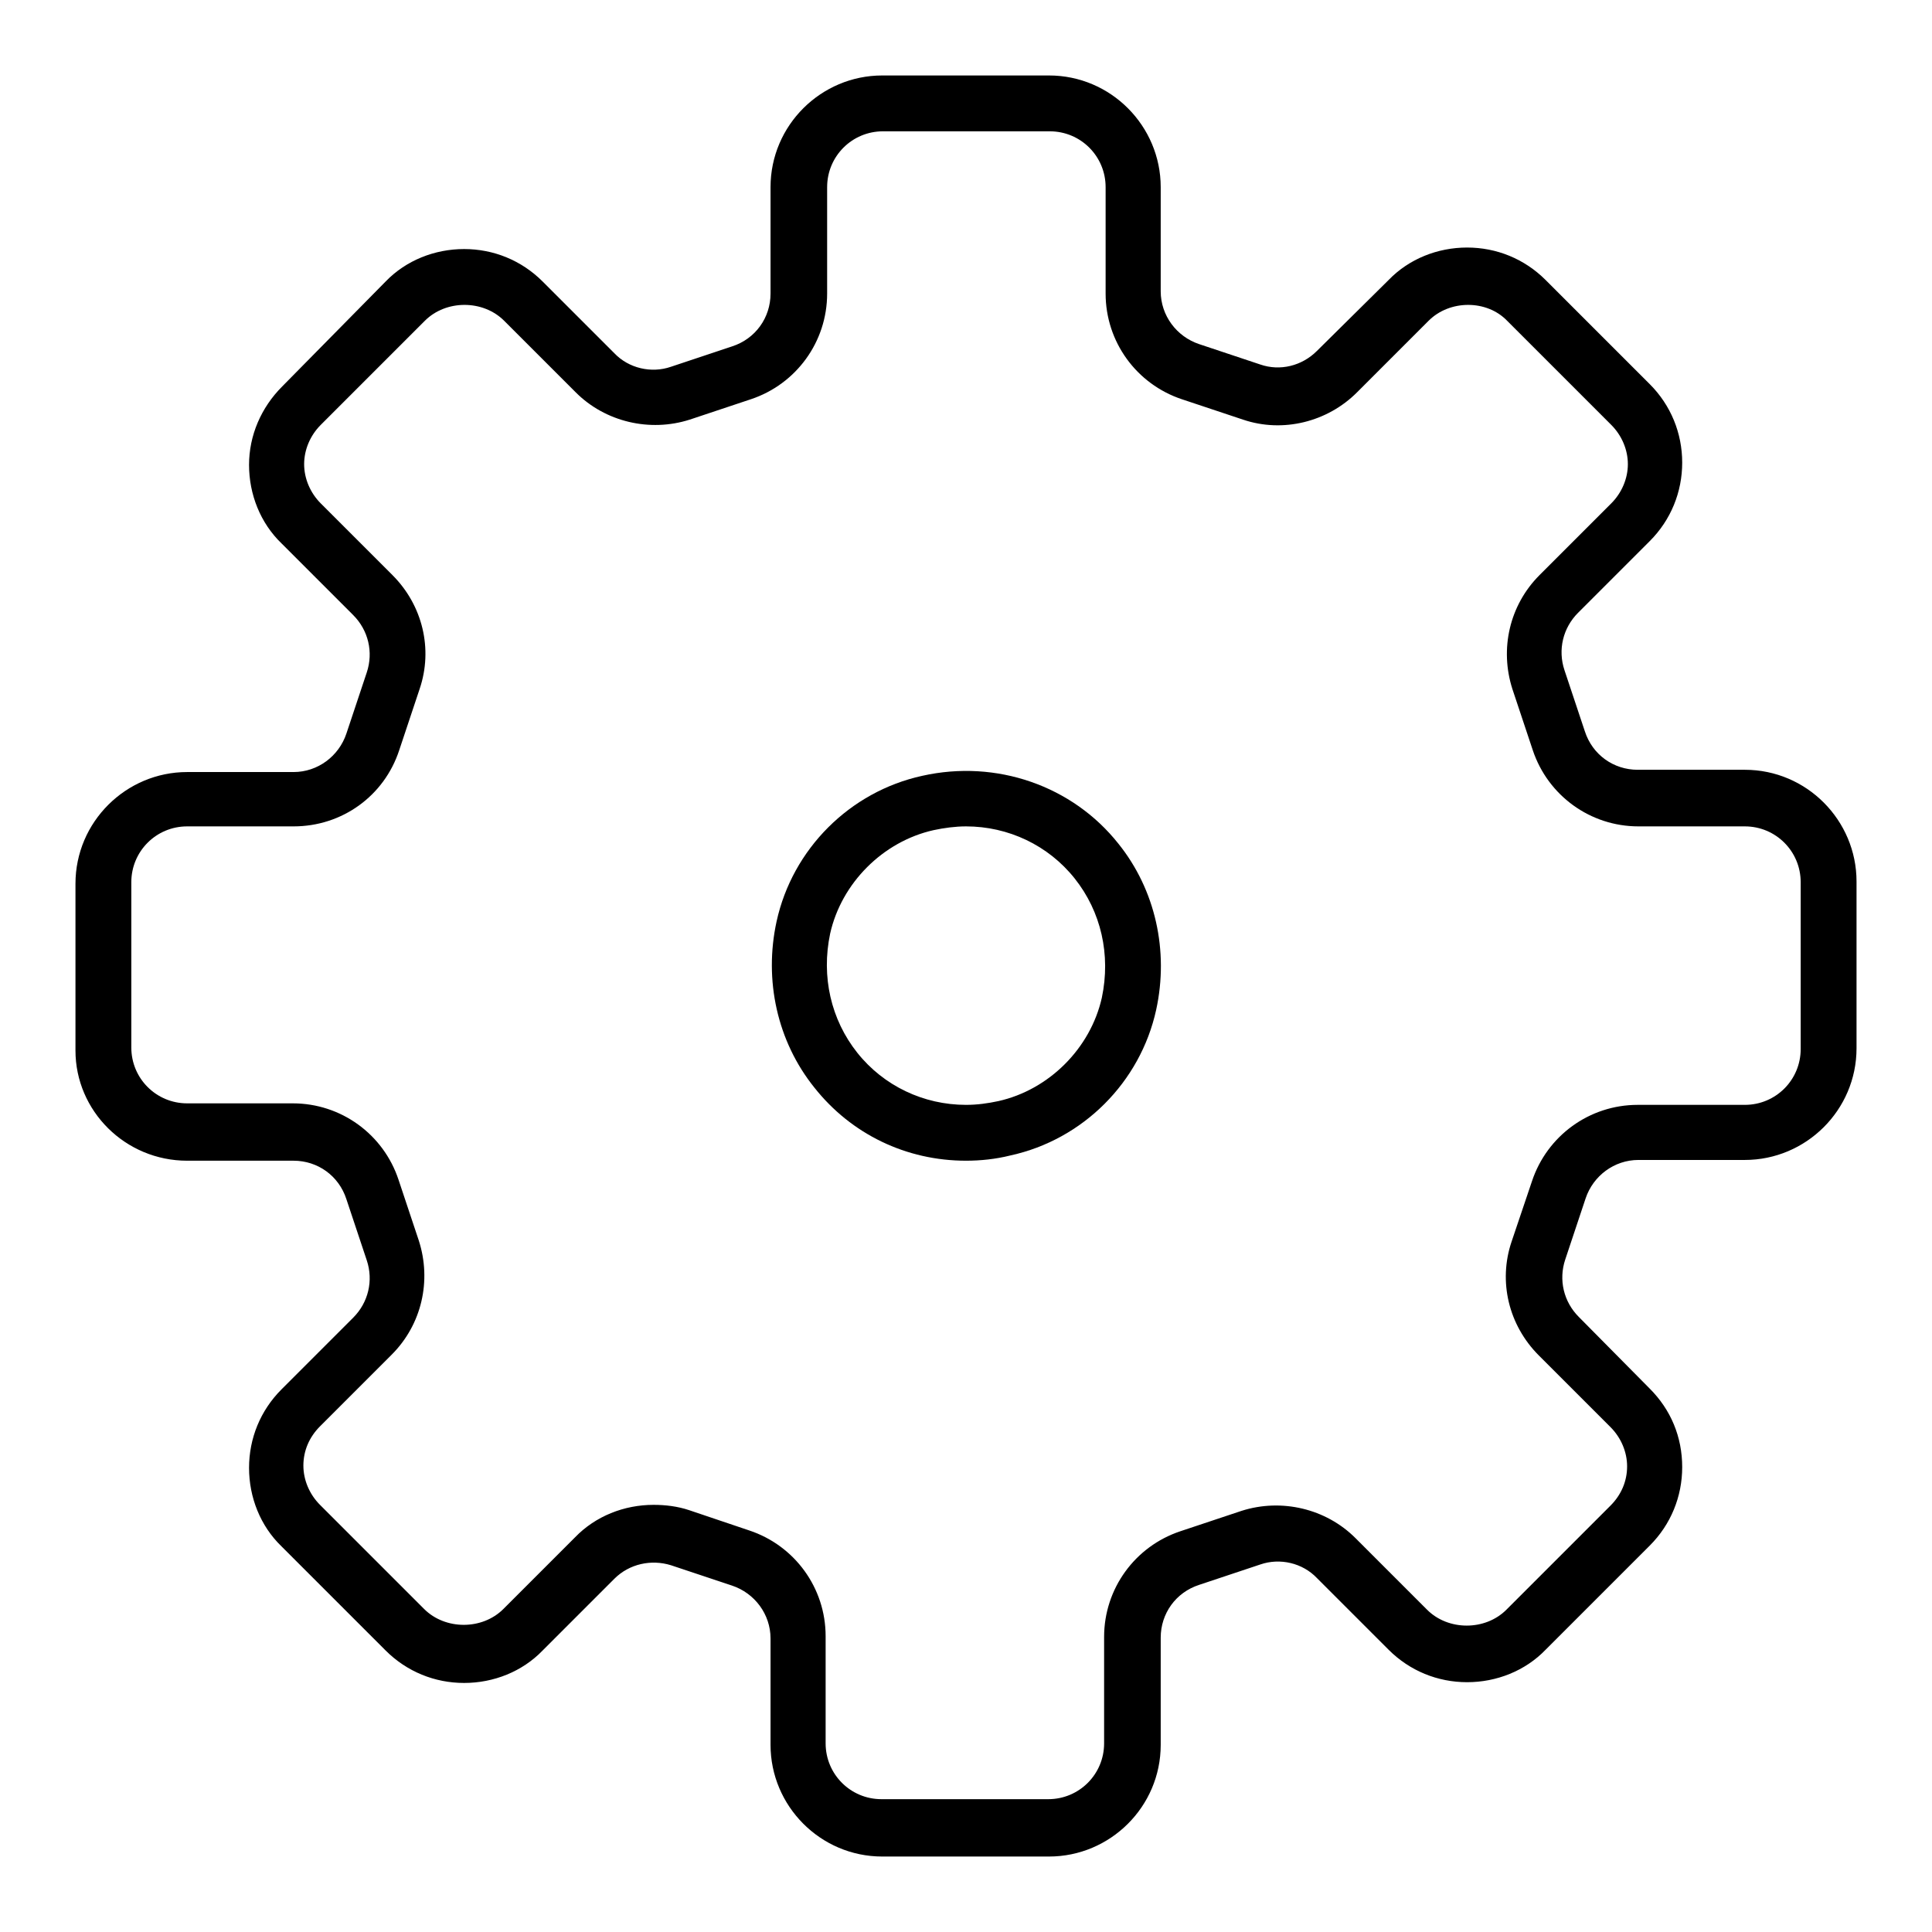 <?xml version="1.0" encoding="utf-8"?>
<!-- Svg Vector Icons : http://www.onlinewebfonts.com/icon -->
<!DOCTYPE svg PUBLIC "-//W3C//DTD SVG 1.1//EN" "http://www.w3.org/Graphics/SVG/1.1/DTD/svg11.dtd">
<svg version="1.1" xmlns="http://www.w3.org/2000/svg" xmlns:xlink="http://www.w3.org/1999/xlink" x="0px" y="0px" viewBox="0 0 256 256" enable-background="new 0 0 256 256" xml:space="preserve">
<g><g><path fill="#000000" d="M24.8,153.8h14.1c3.2,0,6,2,7,5.1l2.7,8.1c0.9,2.7,0.2,5.6-1.8,7.6l-9.5,9.5c-2.8,2.8-4.3,6.5-4.3,10.4c0,3.9,1.5,7.7,4.3,10.4l13.8,13.8c2.8,2.8,6.5,4.3,10.4,4.3s7.7-1.5,10.4-4.3l9.5-9.5c2-2,4.9-2.6,7.5-1.8l8.1,2.7c3,1,5.1,3.8,5.1,7v14.1c0,8.1,6.6,14.8,14.8,14.8H139c8.1,0,14.8-6.6,14.8-14.8v-14.2c0-3.2,2-6,5.1-7l8.1-2.7c2.6-0.9,5.6-0.2,7.5,1.8l9.5,9.5c2.8,2.8,6.5,4.3,10.4,4.3c3.9,0,7.7-1.5,10.4-4.3l13.8-13.8c2.8-2.8,4.3-6.5,4.3-10.4c0-4-1.5-7.6-4.3-10.4l-9.4-9.5c-2-2-2.7-4.9-1.8-7.6l2.7-8.1c1-3,3.8-5.1,7-5.1h14.1c8.1,0,14.8-6.6,14.8-14.8v-22.1c0-8.1-6.6-14.8-14.8-14.8h-14.2c-3.2,0-6-2-7-5.1l-2.7-8.1c-0.9-2.7-0.2-5.6,1.8-7.6l9.5-9.5c2.8-2.8,4.3-6.5,4.3-10.4c0-3.9-1.5-7.6-4.3-10.4l-13.8-13.8c-2.8-2.8-6.5-4.3-10.4-4.3c-3.9,0-7.7,1.5-10.4,4.3l-9.5,9.4c-2,2-4.9,2.7-7.5,1.8l-8.1-2.7c-3-1-5.1-3.8-5.1-7V24.8c0-8.1-6.6-14.8-14.8-14.8h-22.1c-8.1,0-14.8,6.6-14.8,14.8v14.1c0,3.2-2,6-5.1,7l-8.1,2.7c-2.6,0.9-5.6,0.2-7.5-1.8l-9.5-9.5c-2.8-2.8-6.5-4.3-10.4-4.3s-7.7,1.5-10.4,4.3L37.4,51.2C34.6,54,33,57.7,33,61.6c0,3.9,1.5,7.7,4.3,10.4l9.5,9.5c2,2,2.7,4.9,1.8,7.6l-2.7,8.1c-1,3-3.8,5.1-7,5.1H24.8c-8.1,0-14.8,6.6-14.8,14.8v22.1C10,147.2,16.6,153.8,24.8,153.8 M17.4,116.9c0-4.1,3.3-7.4,7.4-7.4h14.1c6.4,0,12-4,14-10.1l2.7-8.1c1.8-5.3,0.4-11.1-3.6-15.1l-9.5-9.5c-1.4-1.4-2.2-3.3-2.2-5.2s0.8-3.8,2.2-5.2l13.8-13.8c2.8-2.8,7.7-2.8,10.5,0l9.5,9.5c3.9,3.9,9.8,5.3,15.1,3.6l8.1-2.7c6-2,10.1-7.6,10.1-14V24.8c0-4.1,3.3-7.4,7.4-7.4h22.1c4.1,0,7.4,3.3,7.4,7.4v14.1c0,6.4,4.1,12,10.1,14l8.1,2.7c5.3,1.8,11.2,0.3,15.1-3.6l9.5-9.5c2.8-2.8,7.7-2.8,10.4,0l13.8,13.8c1.4,1.4,2.2,3.3,2.2,5.2s-0.8,3.8-2.2,5.2l-9.5,9.5c-4,4-5.3,9.8-3.6,15.1l2.7,8.1c2,6,7.6,10.1,14,10.1h14.1c4.1,0,7.4,3.3,7.4,7.4v22.1c0,4.1-3.3,7.4-7.4,7.4h-14.2c-6.4,0-12,4.1-14,10.1l-2.7,8c-1.8,5.3-0.4,11.1,3.6,15.1l9.5,9.5c1.4,1.4,2.2,3.3,2.2,5.2c0,2-0.8,3.8-2.2,5.2l-13.8,13.8c-2.8,2.8-7.7,2.8-10.5,0l-9.5-9.5c-3.9-3.9-9.8-5.3-15.1-3.6l-8.1,2.7c-6,2-10.1,7.6-10.1,14v14.1c0,4.1-3.3,7.4-7.4,7.4h-22.1c-4.1,0-7.4-3.3-7.4-7.4v-14.2c0-6.4-4.1-12-10.1-14l-8-2.7c-1.5-0.5-3.1-0.7-4.7-0.7c-3.9,0-7.7,1.5-10.4,4.3l-9.5,9.5c-2.8,2.8-7.7,2.8-10.5,0l-13.8-13.8c-1.4-1.4-2.2-3.3-2.2-5.2c0-2,0.8-3.8,2.2-5.2l9.5-9.5c4-4,5.3-9.8,3.6-15.1l-2.7-8.1c-2-6-7.6-10.1-14-10.1H24.8c-4.1,0-7.4-3.3-7.4-7.4V116.9L17.4,116.9z"/><path fill="#000000" d="M128,153.8L128,153.8c1.9,0,3.9-0.2,5.9-0.7c9.6-2.1,17.2-9.7,19.3-19.3c1.7-7.8-0.1-15.9-5-22c-6.1-7.7-16.2-11.2-26-9c-9.6,2.1-17.2,9.7-19.3,19.3c-1.7,7.8,0.1,15.9,5,22C112.8,150.3,120.1,153.8,128,153.8 M110,123.7c1.5-6.7,7-12.2,13.7-13.7c1.4-0.3,2.9-0.5,4.3-0.5c5.6,0,10.9,2.5,14.4,6.9c3.5,4.4,4.8,10.1,3.6,15.8c-1.5,6.7-7,12.2-13.7,13.7c-1.4,0.3-2.8,0.5-4.3,0.5l0,0c-5.6,0-10.9-2.5-14.4-6.9C110.1,135.1,108.8,129.4,110,123.7"/></g></g>
</svg>